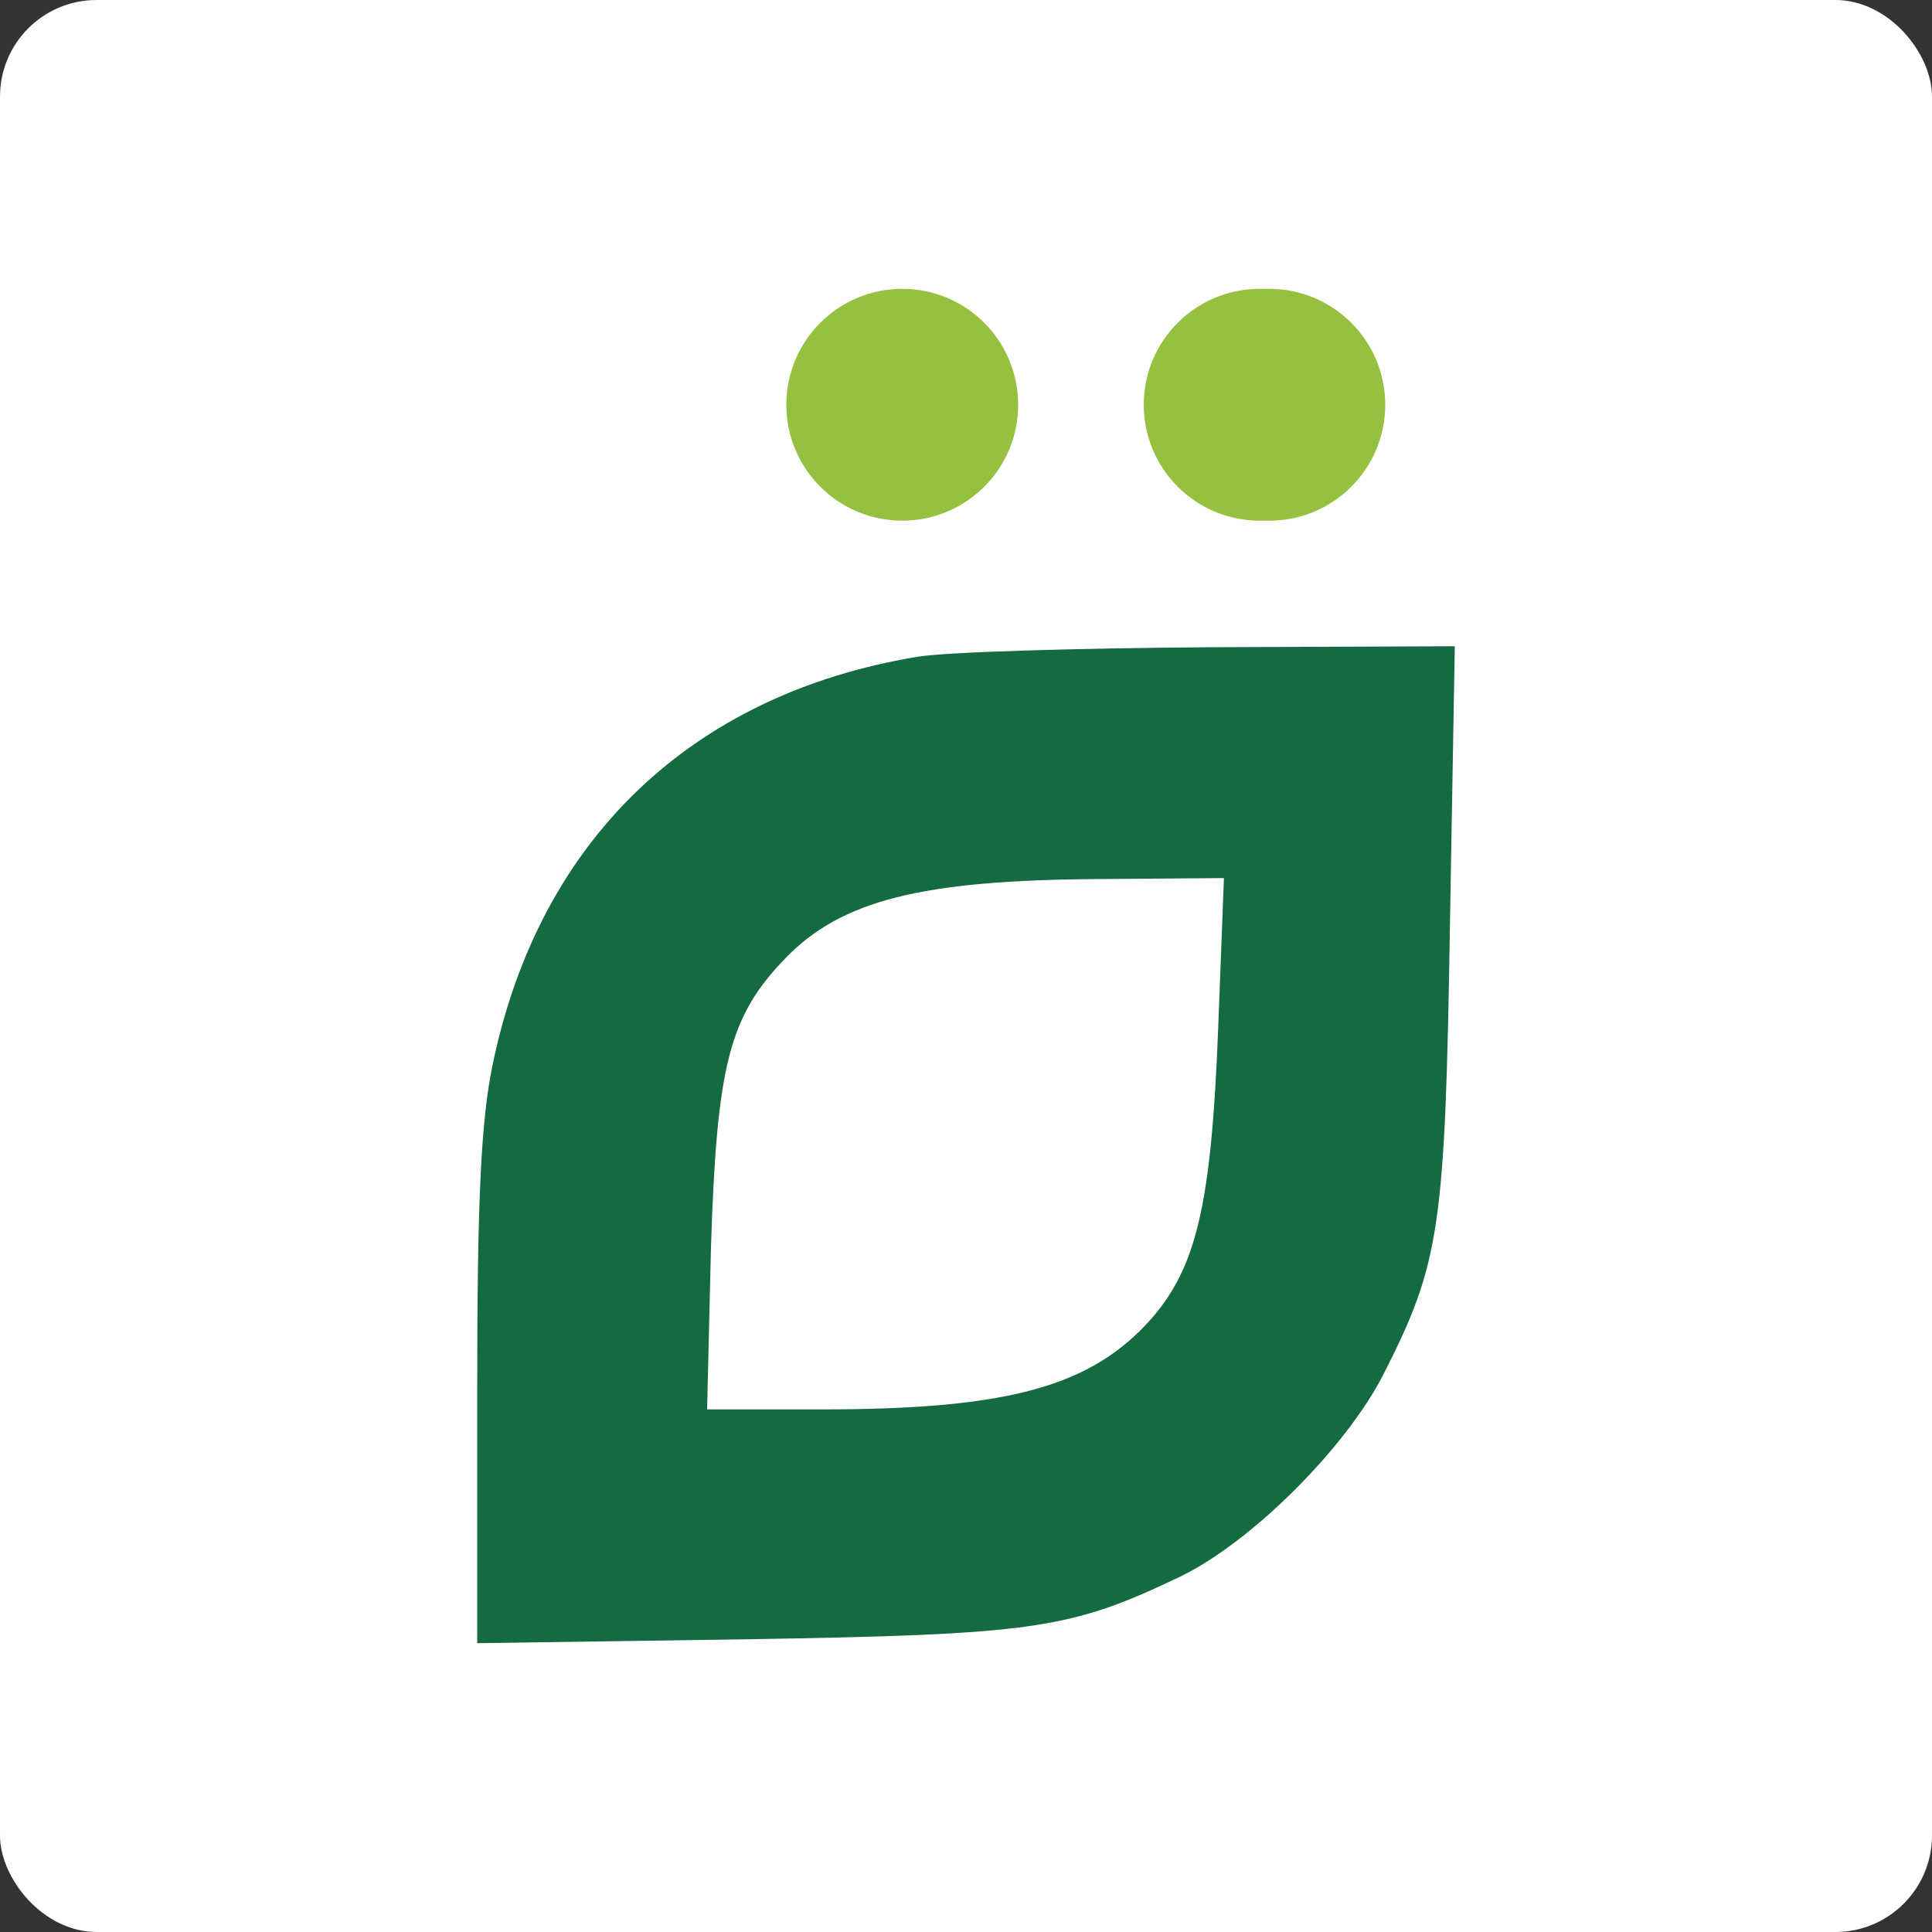<svg xmlns="http://www.w3.org/2000/svg" width="100" height="100" viewBox="0 0 100 100" fill="none"><rect x="0" y="0" width="100" height="100" fill="#333333" stroke="none"/><rect width="100" height="100" rx="5" fill="white"></rect><path d="M47.45 34C35.75 35.95 27.9 43.5 25.5 55.1C24.9 58 24.7 62 24.7 71.95V85.05L38.6 84.85C53.55 84.6 55.35 84.35 61.1 81.6C64.8 79.8 69.65 74.95 71.6 71.15C74.55 65.35 74.8 63.55 75.05 47.8L75.3 33.45L62.65 33.5C55.65 33.55 48.85 33.75 47.45 34ZM63.05 53.3C62.7 62.25 61.95 65.55 59.6 68.25C56.5 71.75 52.25 72.95 42.55 72.95H36.6L36.8 64.55C37.1 55.1 37.75 52.6 40.65 49.6C43.55 46.6 47.7 45.55 56.9 45.5L63.35 45.45L63.05 53.3Z" fill="#156B40"></path><path d="M40.7 20.95V20.95C40.7 24.264 43.386 26.95 46.7 26.95V26.95V26.95C50.014 26.95 52.7 24.264 52.7 20.95V20.95V20.95C52.7 17.637 50.014 14.95 46.7 14.95V14.95V14.95C43.386 14.95 40.7 17.637 40.7 20.95V20.95Z" fill="#96C140"></path><path d="M59.2 20.95V20.95C59.2 24.264 61.886 26.95 65.2 26.95H65.45H65.7C69.014 26.95 71.7 24.264 71.7 20.95V20.95V20.95C71.7 17.637 69.014 14.95 65.7 14.95H65.45H65.2C61.886 14.95 59.2 17.637 59.2 20.95V20.95Z" fill="#96C140"></path></svg>